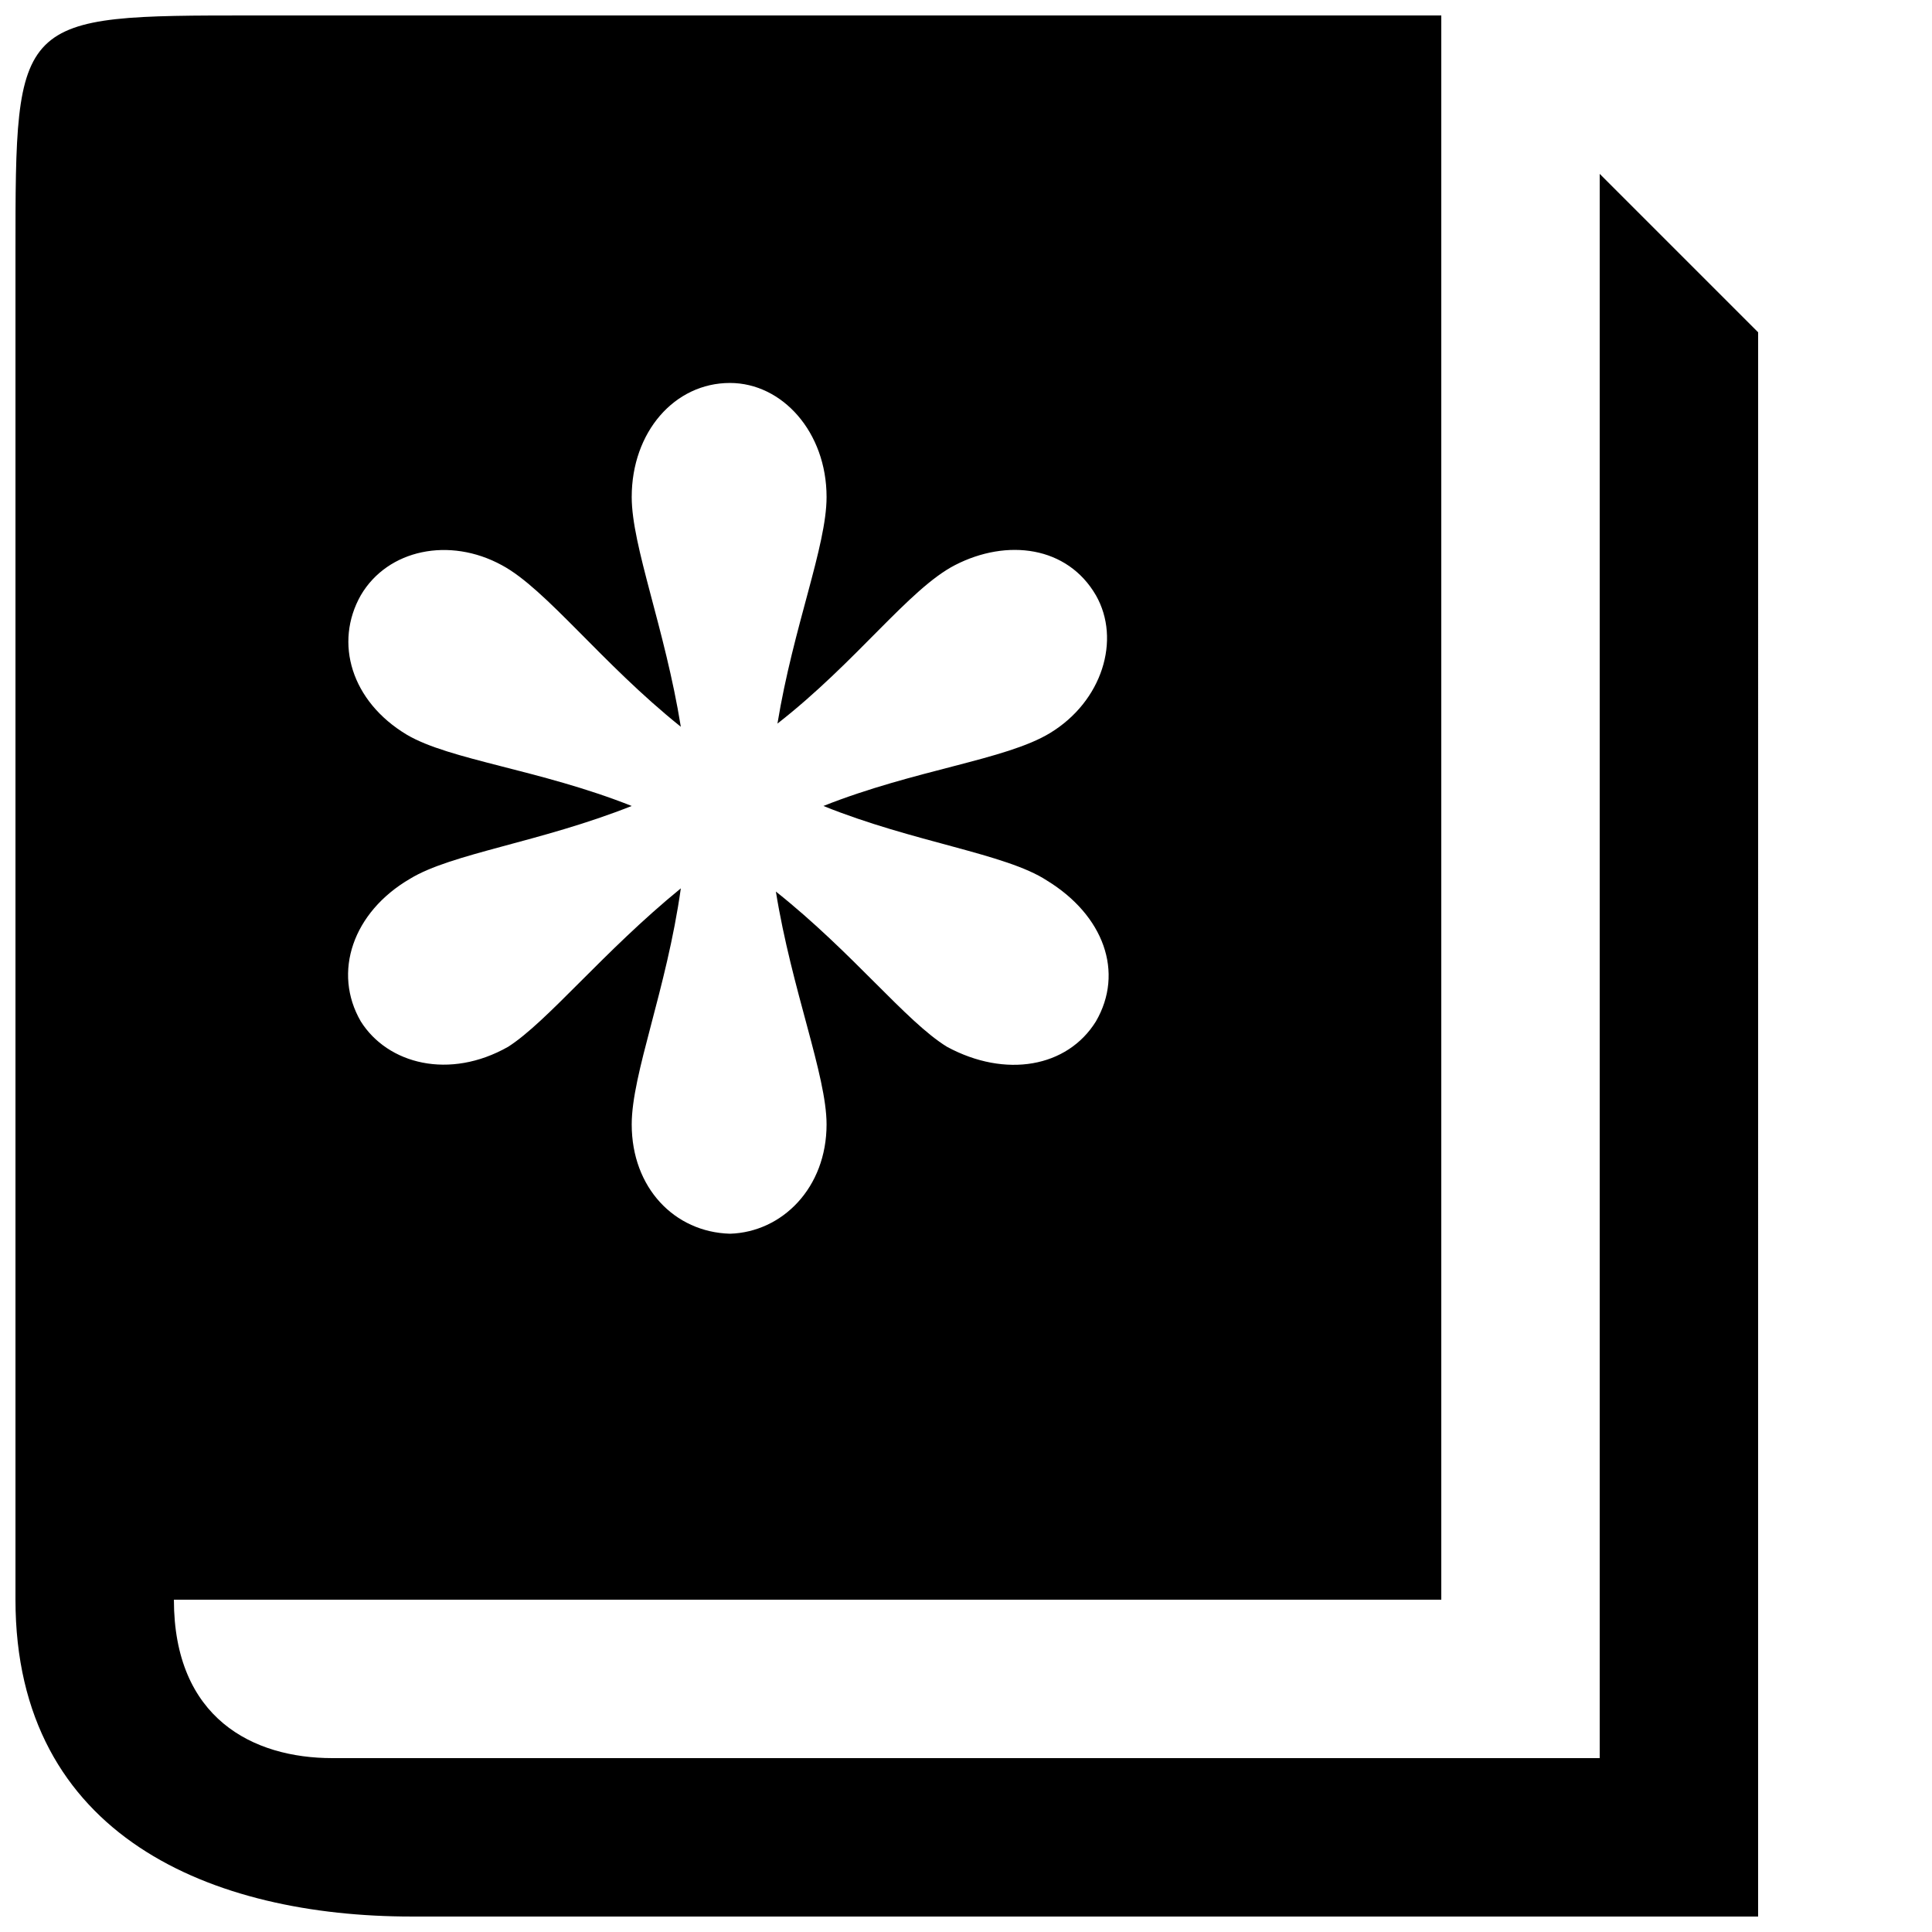 <?xml version="1.0" encoding="UTF-8"?>
<!-- Uploaded to: ICON Repo, www.iconrepo.com, Generator: ICON Repo Mixer Tools -->
<svg width="800px" height="800px" version="1.1" viewBox="144 144 512 512" xmlns="http://www.w3.org/2000/svg">
 <defs>
  <clipPath id="a">
   <path d="m148.09 148.09h461.91v503.81h-461.91z"/>
  </clipPath>
 </defs>
 <g clip-path="url(#a)">
  <path d="m337.44 470.95c13.855-0.418 25.609-12.176 25.609-28.969 0-13.016-9.238-35.688-13.434-61.715 20.57 16.375 34.426 34.426 45.344 41.145 15.535 8.398 31.906 5.457 39.465-6.719 7.559-13.016 2.098-28.129-13.016-37.367-10.914-7.137-35.266-10.078-59.199-19.734 24.352-9.656 48.281-12.176 60.039-19.312 13.855-8.398 18.895-24.77 12.176-36.527-7.559-13.016-23.512-15.113-37.367-7.977-12.176 6.297-26.031 25.609-47.023 41.984 4.199-25.609 13.016-47.023 13.016-60.039 0-17.215-11.754-30.23-25.609-30.23-14.695 0-26.031 13.016-26.031 30.23 0 13.016 8.816 34.848 13.016 60.879-20.992-16.793-35.688-36.527-47.441-42.824-13.855-7.559-30.23-4.199-37.367 7.977-7.137 12.594-2.519 28.129 12.176 36.945 11.336 6.719 35.266 9.238 59.617 18.895-24.352 9.656-47.863 12.594-58.777 19.312-15.113 8.816-20.57 24.77-13.016 37.785 7.137 11.336 23.512 15.535 39.047 6.719 10.496-6.719 25.191-25.191 45.762-41.984-3.777 26.871-13.016 49.121-13.016 62.555 0 16.793 11.336 28.551 26.031 28.969zm272.48 180.95h-356.86c-52.48 0-104.96-20.992-104.96-83.969v-356.86c0-62.977 0-62.977 62.977-62.977h314.88v419.84h-335.87c0 31.488 20.992 41.984 41.984 41.984h335.87v-419.84l41.984 41.984z"/>
 </g>
</svg>